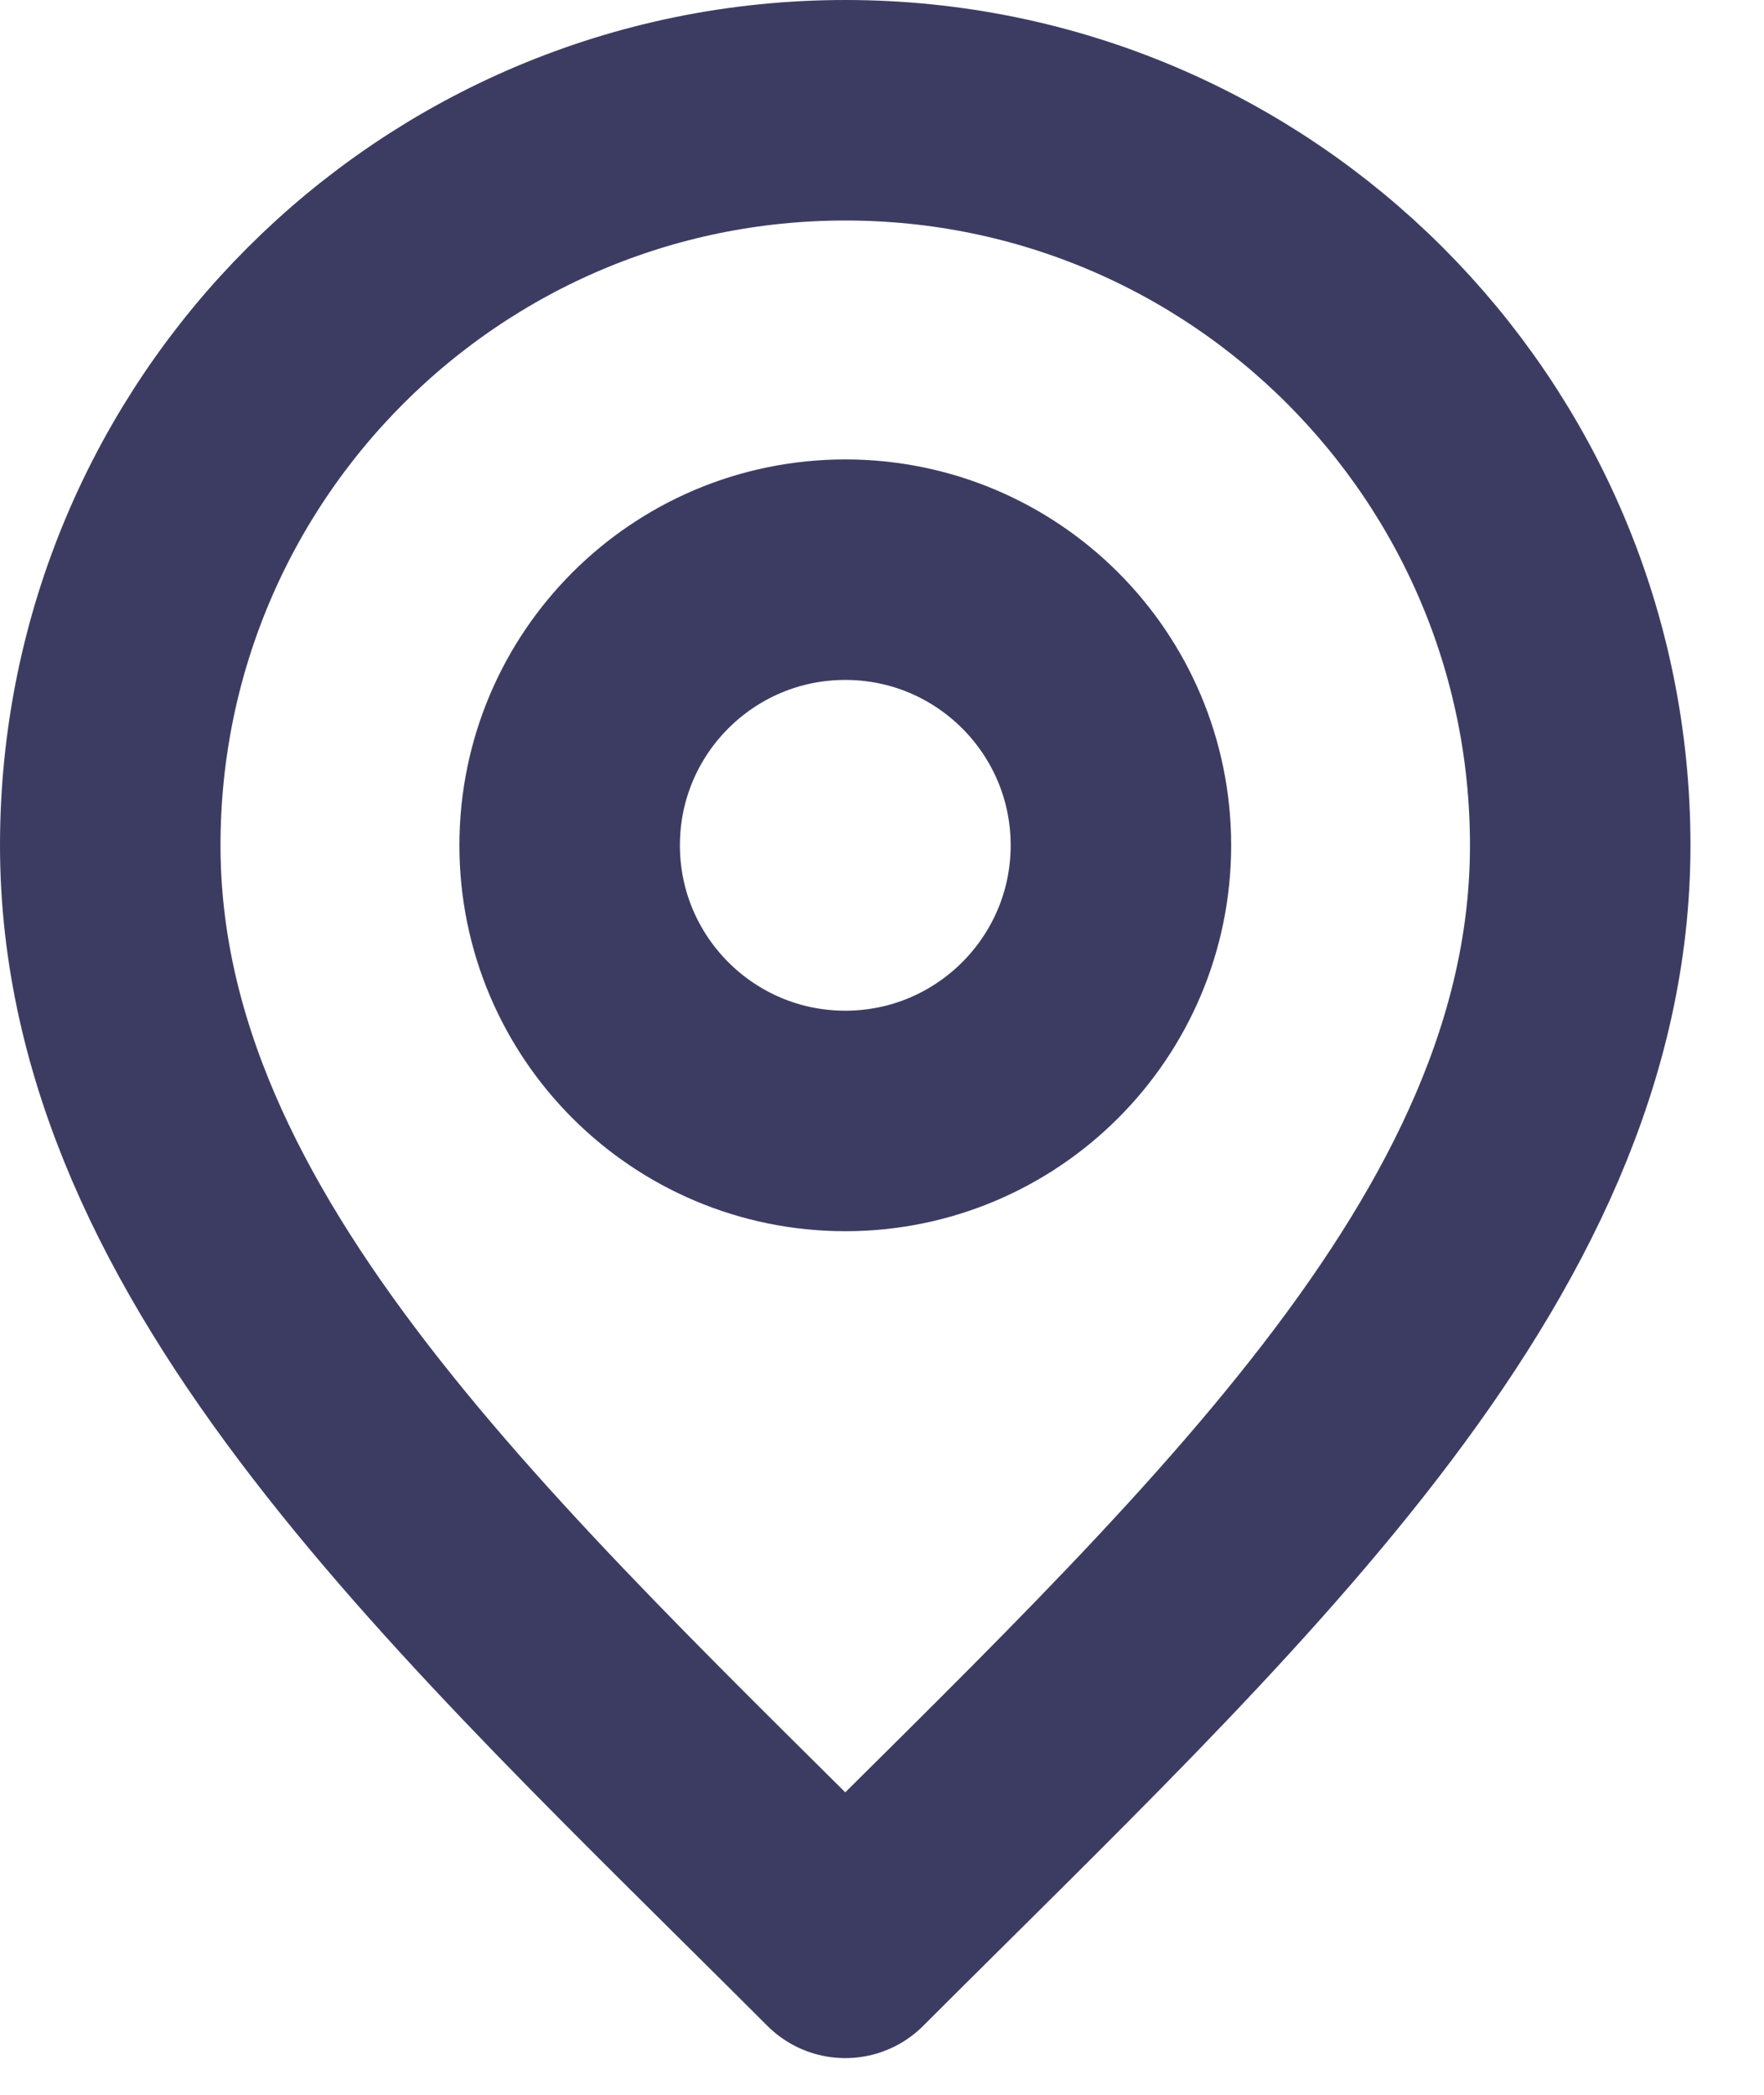 <?xml version="1.0" encoding="utf-8"?>
<svg xmlns="http://www.w3.org/2000/svg" fill="none" height="100%" overflow="visible" preserveAspectRatio="none" style="display: block;" viewBox="0 0 16 19" width="100%">
<g id="Icon">
<path d="M7.667 10.167C9.047 10.167 10.167 9.047 10.167 7.667C10.167 6.286 9.047 5.167 7.667 5.167C6.286 5.167 5.167 6.286 5.167 7.667C5.167 9.047 6.286 10.167 7.667 10.167Z" stroke="#3C3C63" stroke-linecap="round" stroke-linejoin="round" stroke-width="2"/>
<path d="M7.667 17.667C11 14.333 14.333 11.349 14.333 7.667C14.333 3.985 11.349 1 7.667 1C3.985 1 1 3.985 1 7.667C1 11.349 4.333 14.333 7.667 17.667Z" stroke="#3C3C63" stroke-linecap="round" stroke-linejoin="round" stroke-width="2"/>
</g>
</svg>